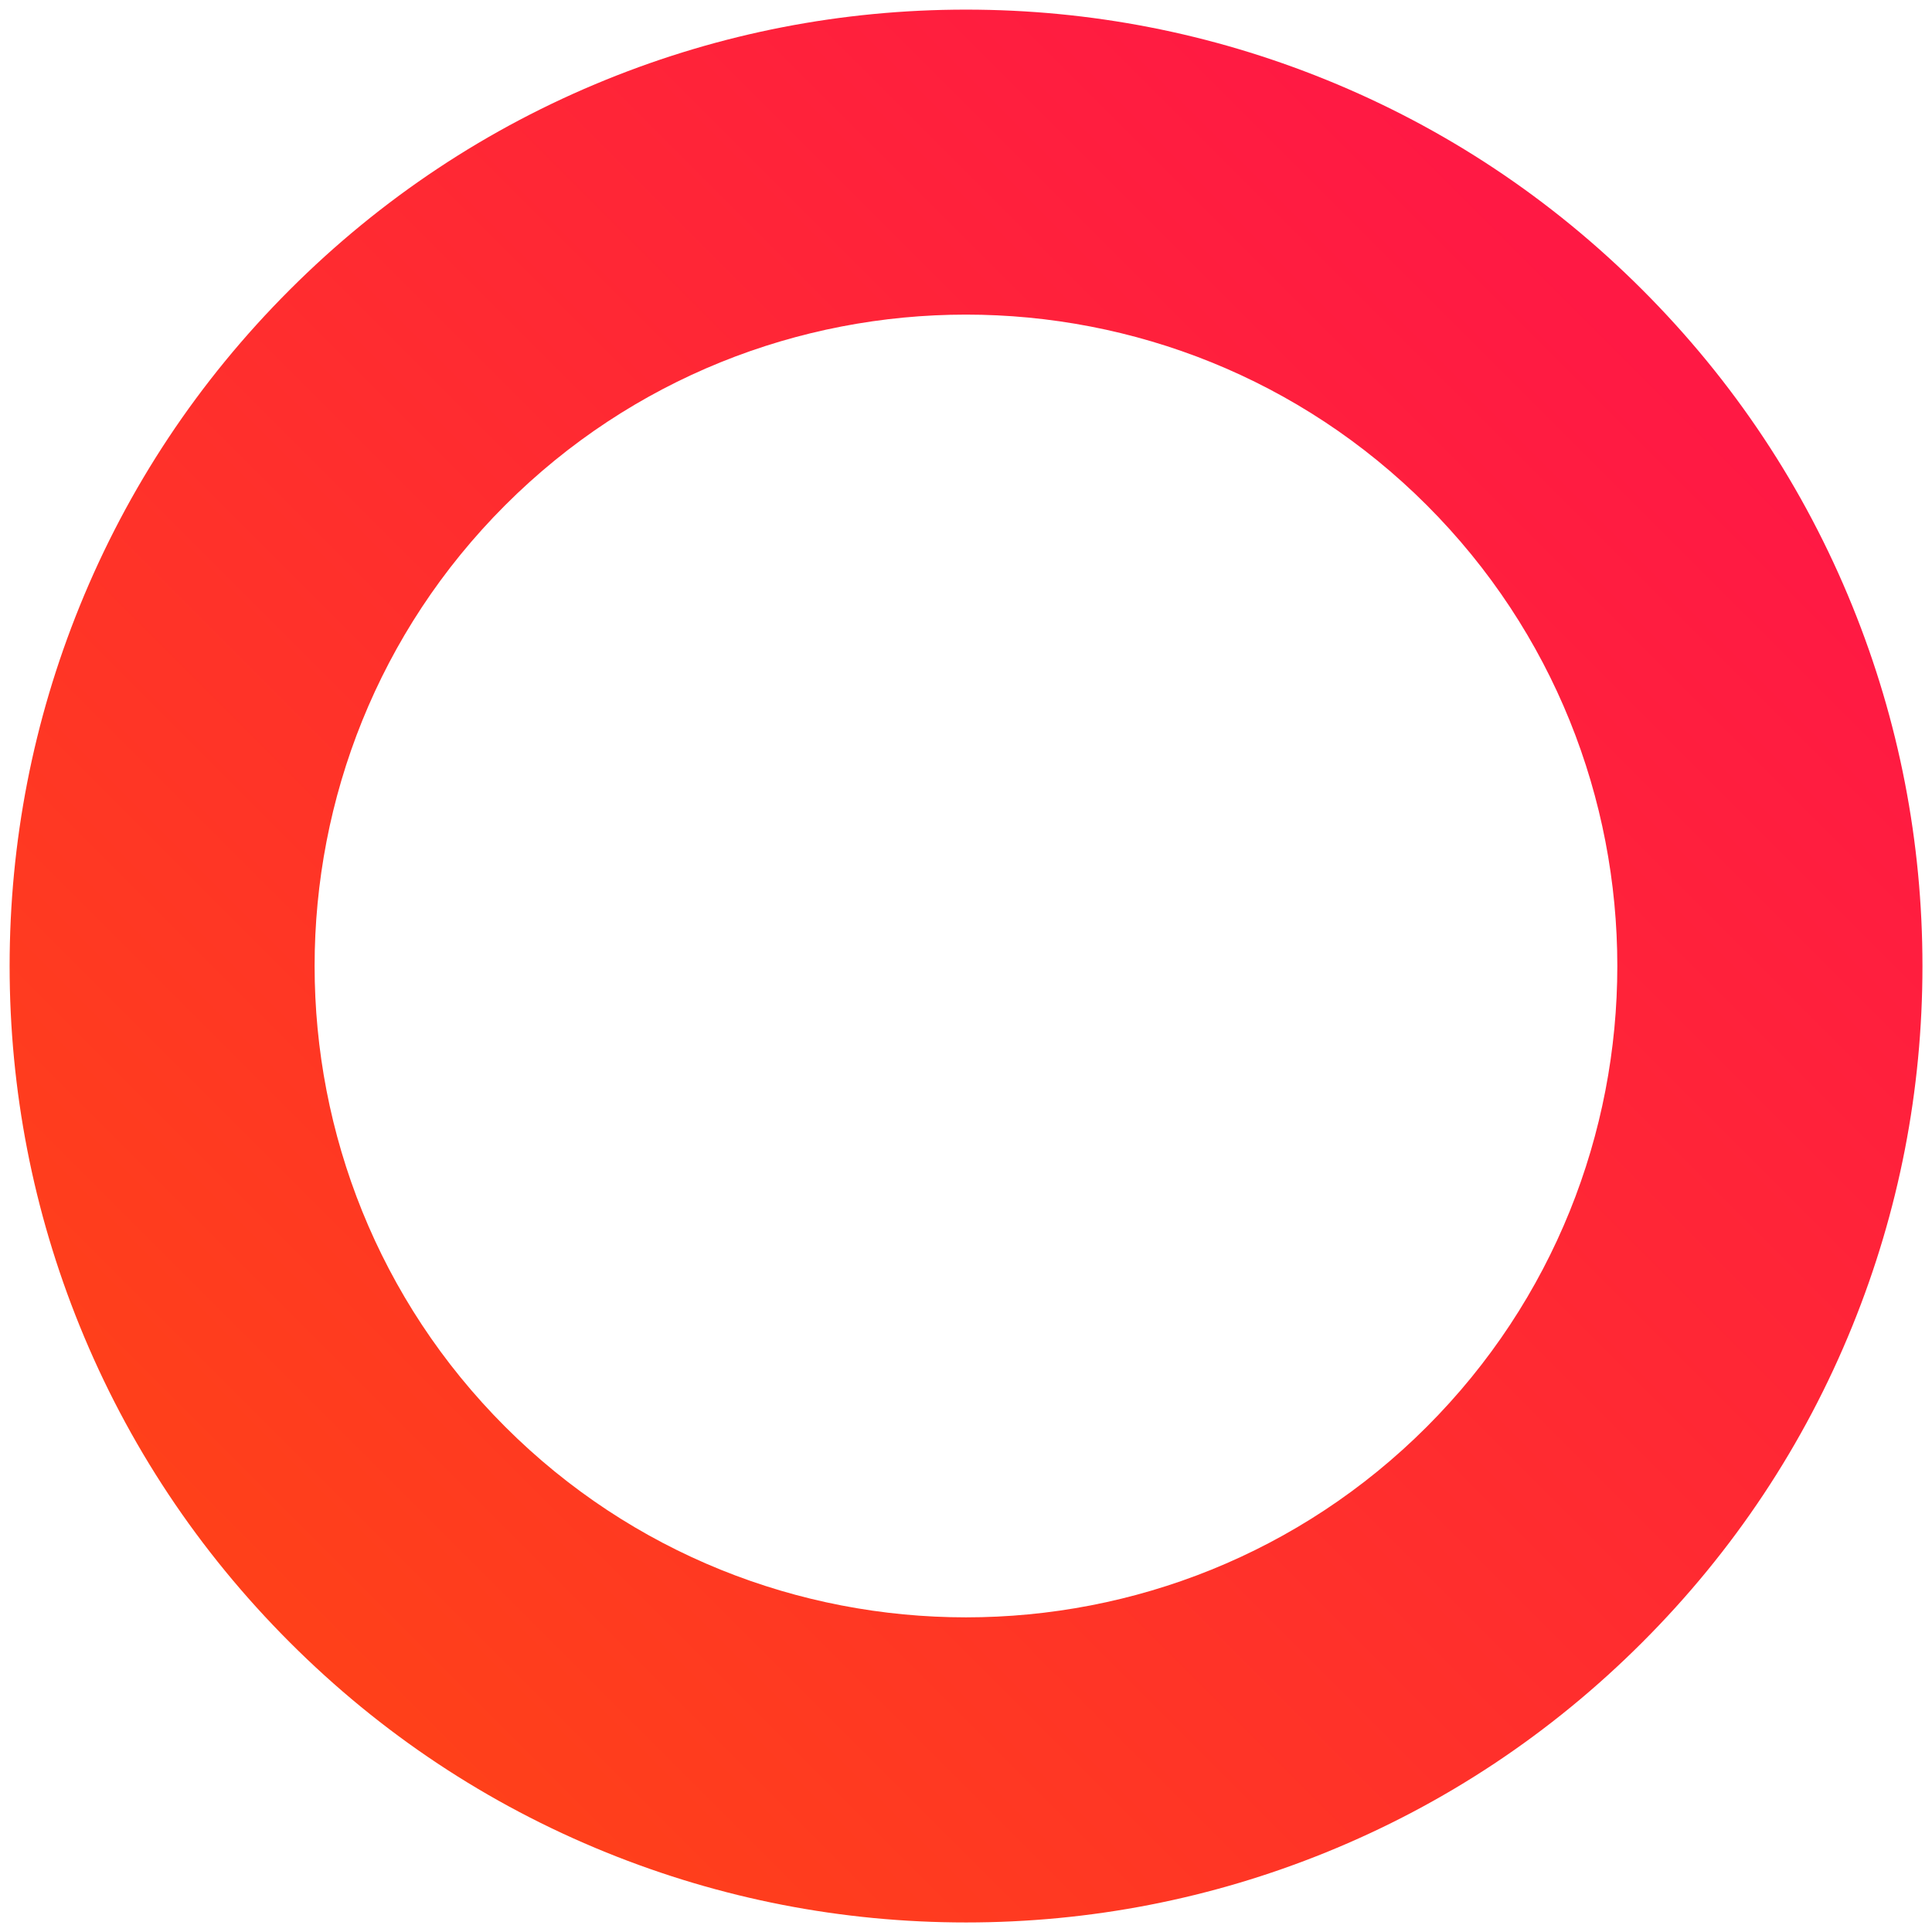 <?xml version="1.0" encoding="UTF-8"?>
<svg id="Camada_1" xmlns="http://www.w3.org/2000/svg" version="1.1" xmlns:xlink="http://www.w3.org/1999/xlink" viewBox="0 0 512 512">
  <!-- Generator: Adobe Illustrator 29.0.1, SVG Export Plug-In . SVG Version: 2.1.0 Build 192)  -->
  <defs>
    <style>
      .st0 {
        fill: url(#Gradiente_sem_nome_8);
      }
    </style>
    <linearGradient id="Gradiente_sem_nome_8" data-name="Gradiente sem nome 8" x1="104.84" y1="200.79" x2="611.77" y2="200.79" gradientTransform="translate(-139.34 367.38) rotate(-45)" gradientUnits="userSpaceOnUse">
      <stop offset=".01" stop-color="#ff401a"/>
      <stop offset=".98" stop-color="#ff1944"/>
    </linearGradient>
  </defs>
  <path class="st0" d="M435.23,435.23c-24.19,24.19-52.4,42.92-83.86,55.68-30.37,12.32-62.46,18.56-95.36,18.56-32.91,0-64.99-6.25-95.36-18.56-31.46-12.76-59.68-31.49-83.86-55.68-24.19-24.19-42.92-52.4-55.68-83.86-12.32-30.37-18.56-62.46-18.56-95.36,0-32.91,6.25-64.99,18.56-95.36,12.76-31.46,31.49-59.68,55.68-83.86,24.19-24.19,52.4-42.92,83.86-55.68,30.37-12.32,62.46-18.56,95.36-18.56,32.91,0,64.99,6.25,95.36,18.56,31.46,12.76,59.68,31.49,83.86,55.68,24.19,24.19,42.92,52.4,55.68,83.86,12.32,30.37,18.56,62.46,18.56,95.36,0,32.91-6.24,64.99-18.56,95.36-12.76,31.46-31.49,59.68-55.68,83.86ZM133.88,133.88c-67.34,67.34-67.34,176.9,0,244.23,67.34,67.34,176.9,67.34,244.23,0s67.33-176.9,0-244.23c-67.34-67.34-176.9-67.34-244.23,0Z"/>
</svg>